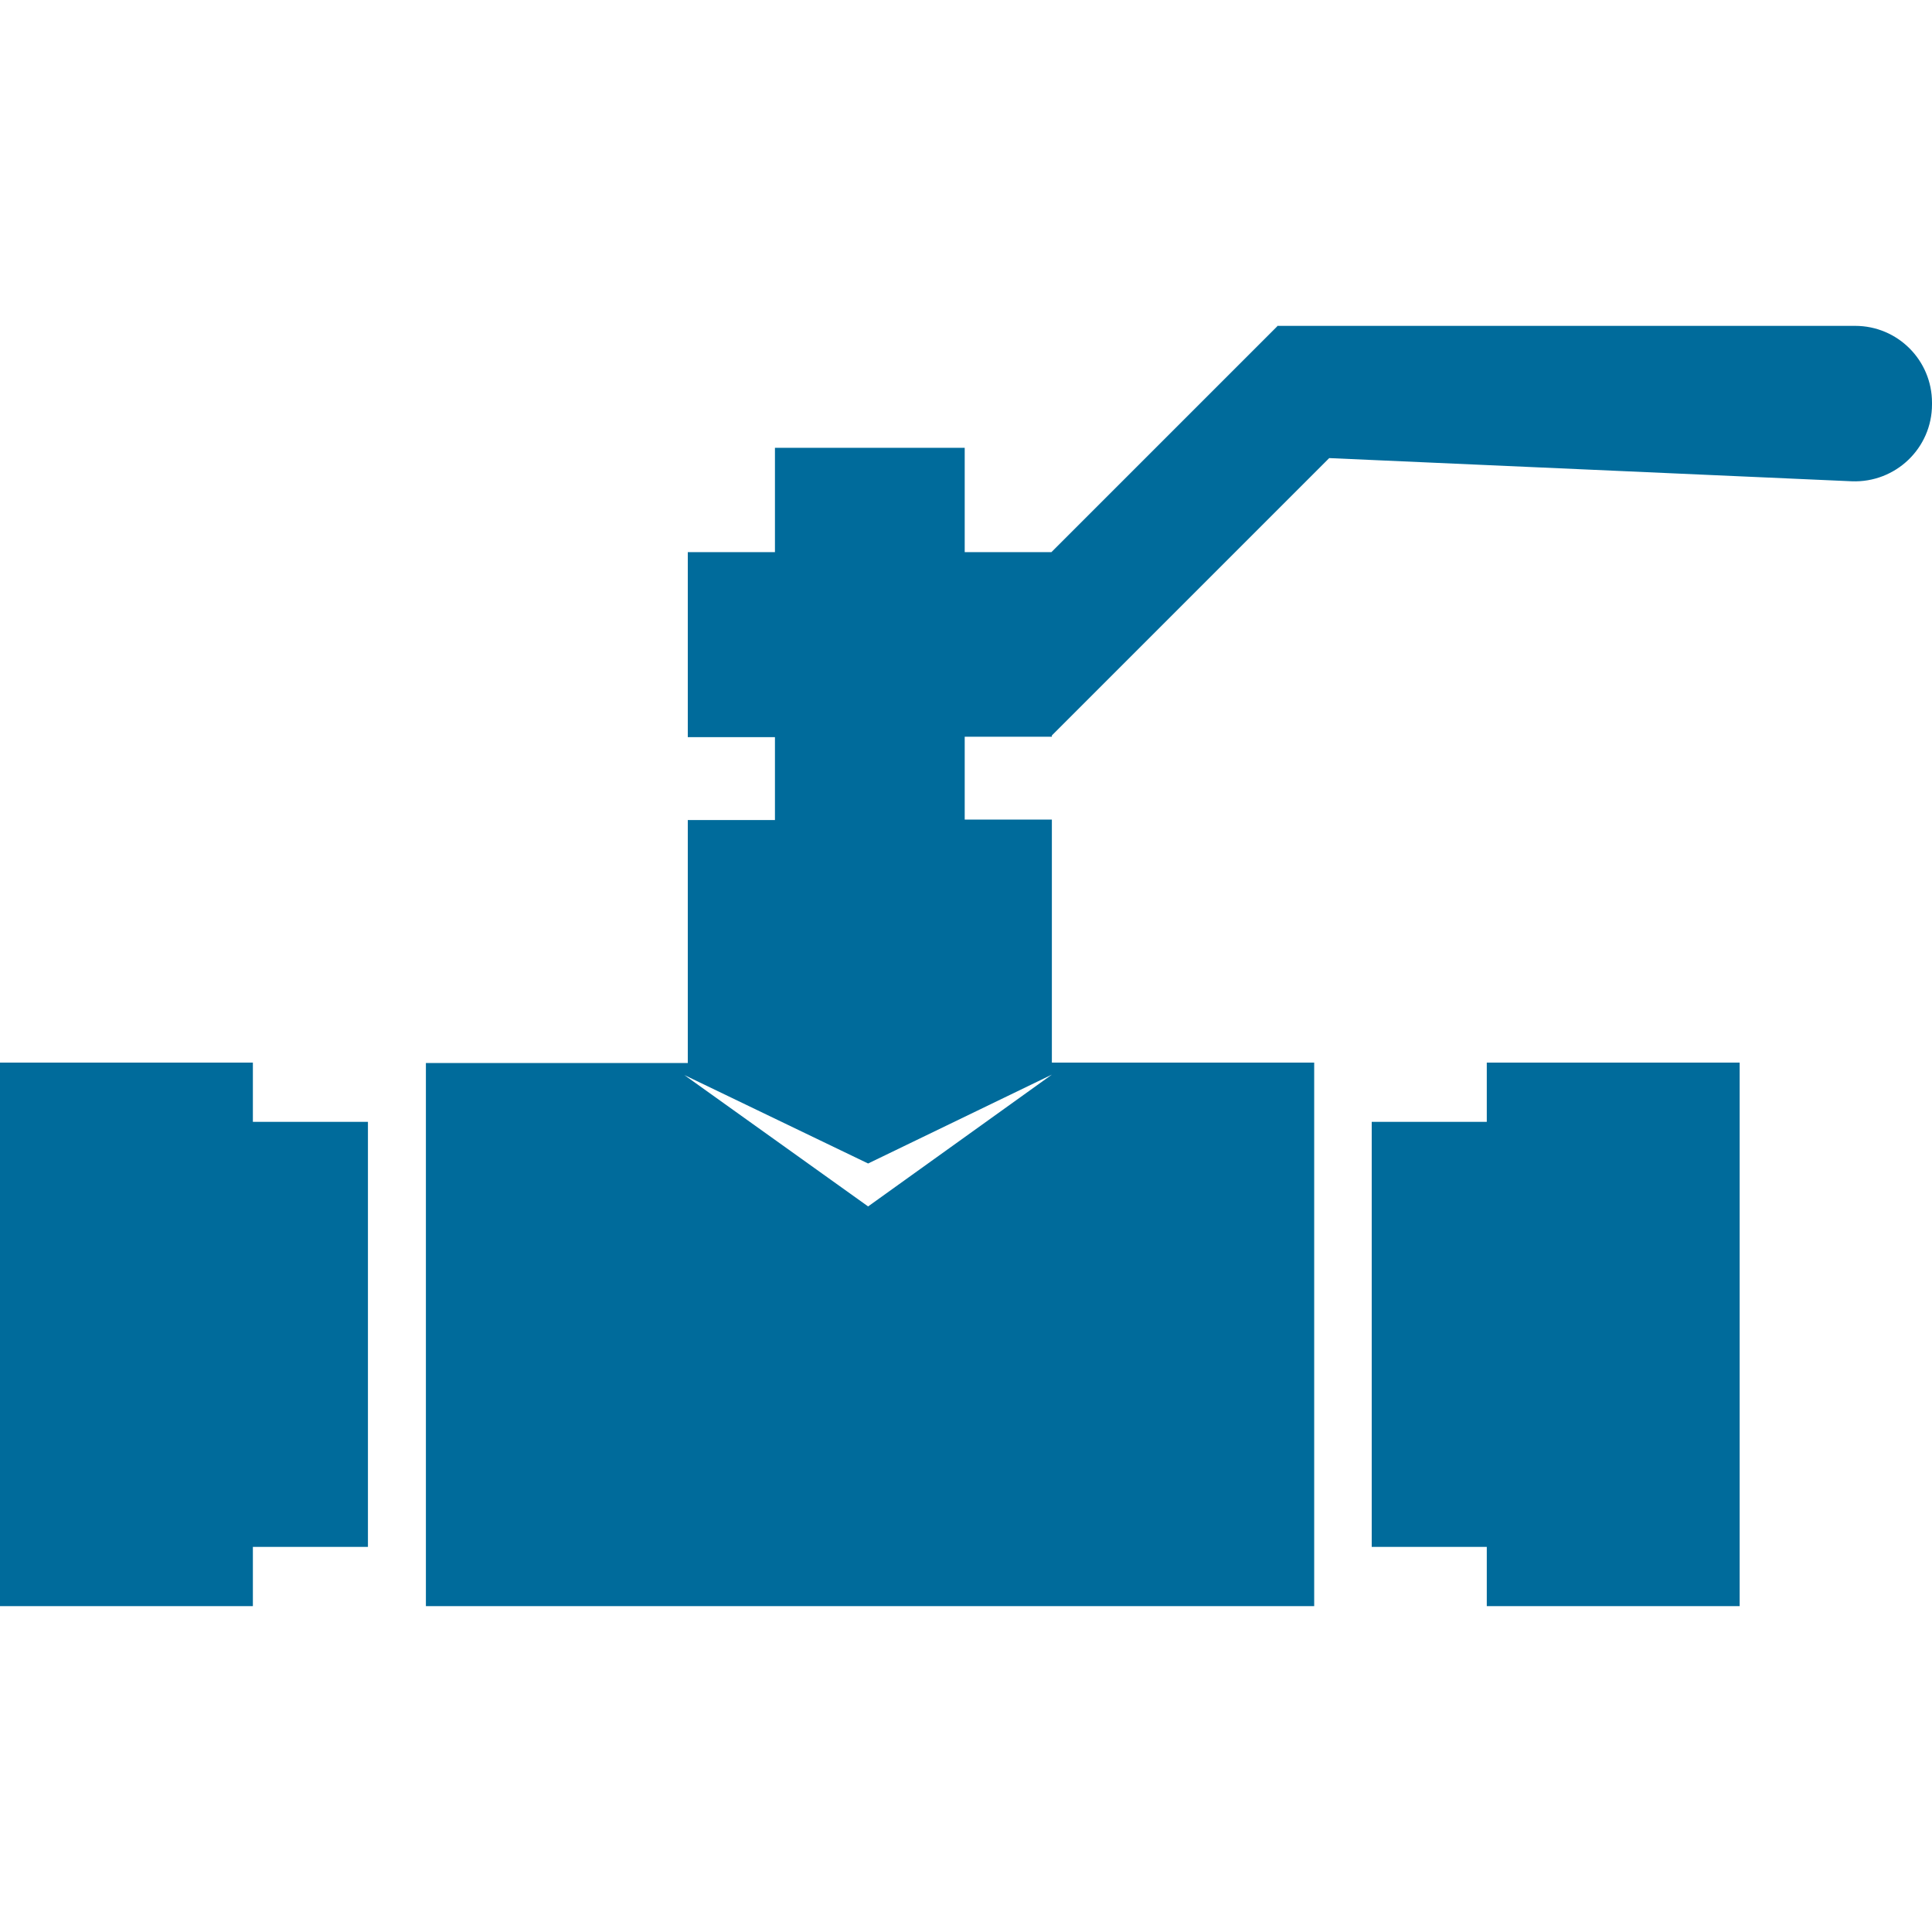 <?xml version="1.0" encoding="utf-8"?>
<!-- Generator: Adobe Illustrator 21.1.0, SVG Export Plug-In . SVG Version: 6.00 Build 0)  -->
<svg version="1.1" id="Layer_1" xmlns="http://www.w3.org/2000/svg" xmlns:xlink="http://www.w3.org/1999/xlink" x="0px" y="0px"
	 viewBox="0 0 450 450" style="enable-background:new 0 0 450 450;" xml:space="preserve">
<style type="text/css">
	.st0{fill:#006B9B;}
</style>
<g>
	<polygon class="st0" points="346.3,261.3 319.5,261.3 319.5,360.3 346.3,360.3 346.3,374.1 405.2,374.1 405.2,247.5 346.3,247.5 	
		"/>
	<polygon class="st0" points="58.9,247.5 0,247.5 0,374.1 58.9,374.1 58.9,360.3 85.7,360.3 85.7,261.3 58.9,261.3 	"/>
	<path class="st0" d="M432.1,75.9H297.5V76l-52.6,52.6h-20.2v-24.3h-44.2v24.3h-20.3v43.1h20.3v19.3h-20.3v56.6H99.2v126.5h206.9
		V247.5H245v-56.6h-20.3v-19.3H245v-0.3l64.6-64.6l121.7,5.4c10.2,0.4,18.7-7.7,18.7-17.9v-0.4C450,83.9,442,75.9,432.1,75.9z
		 M245,250.3L202.2,281l-42.8-30.6l42.8,20.6L245,250.3z"/>
</g>
</svg>
